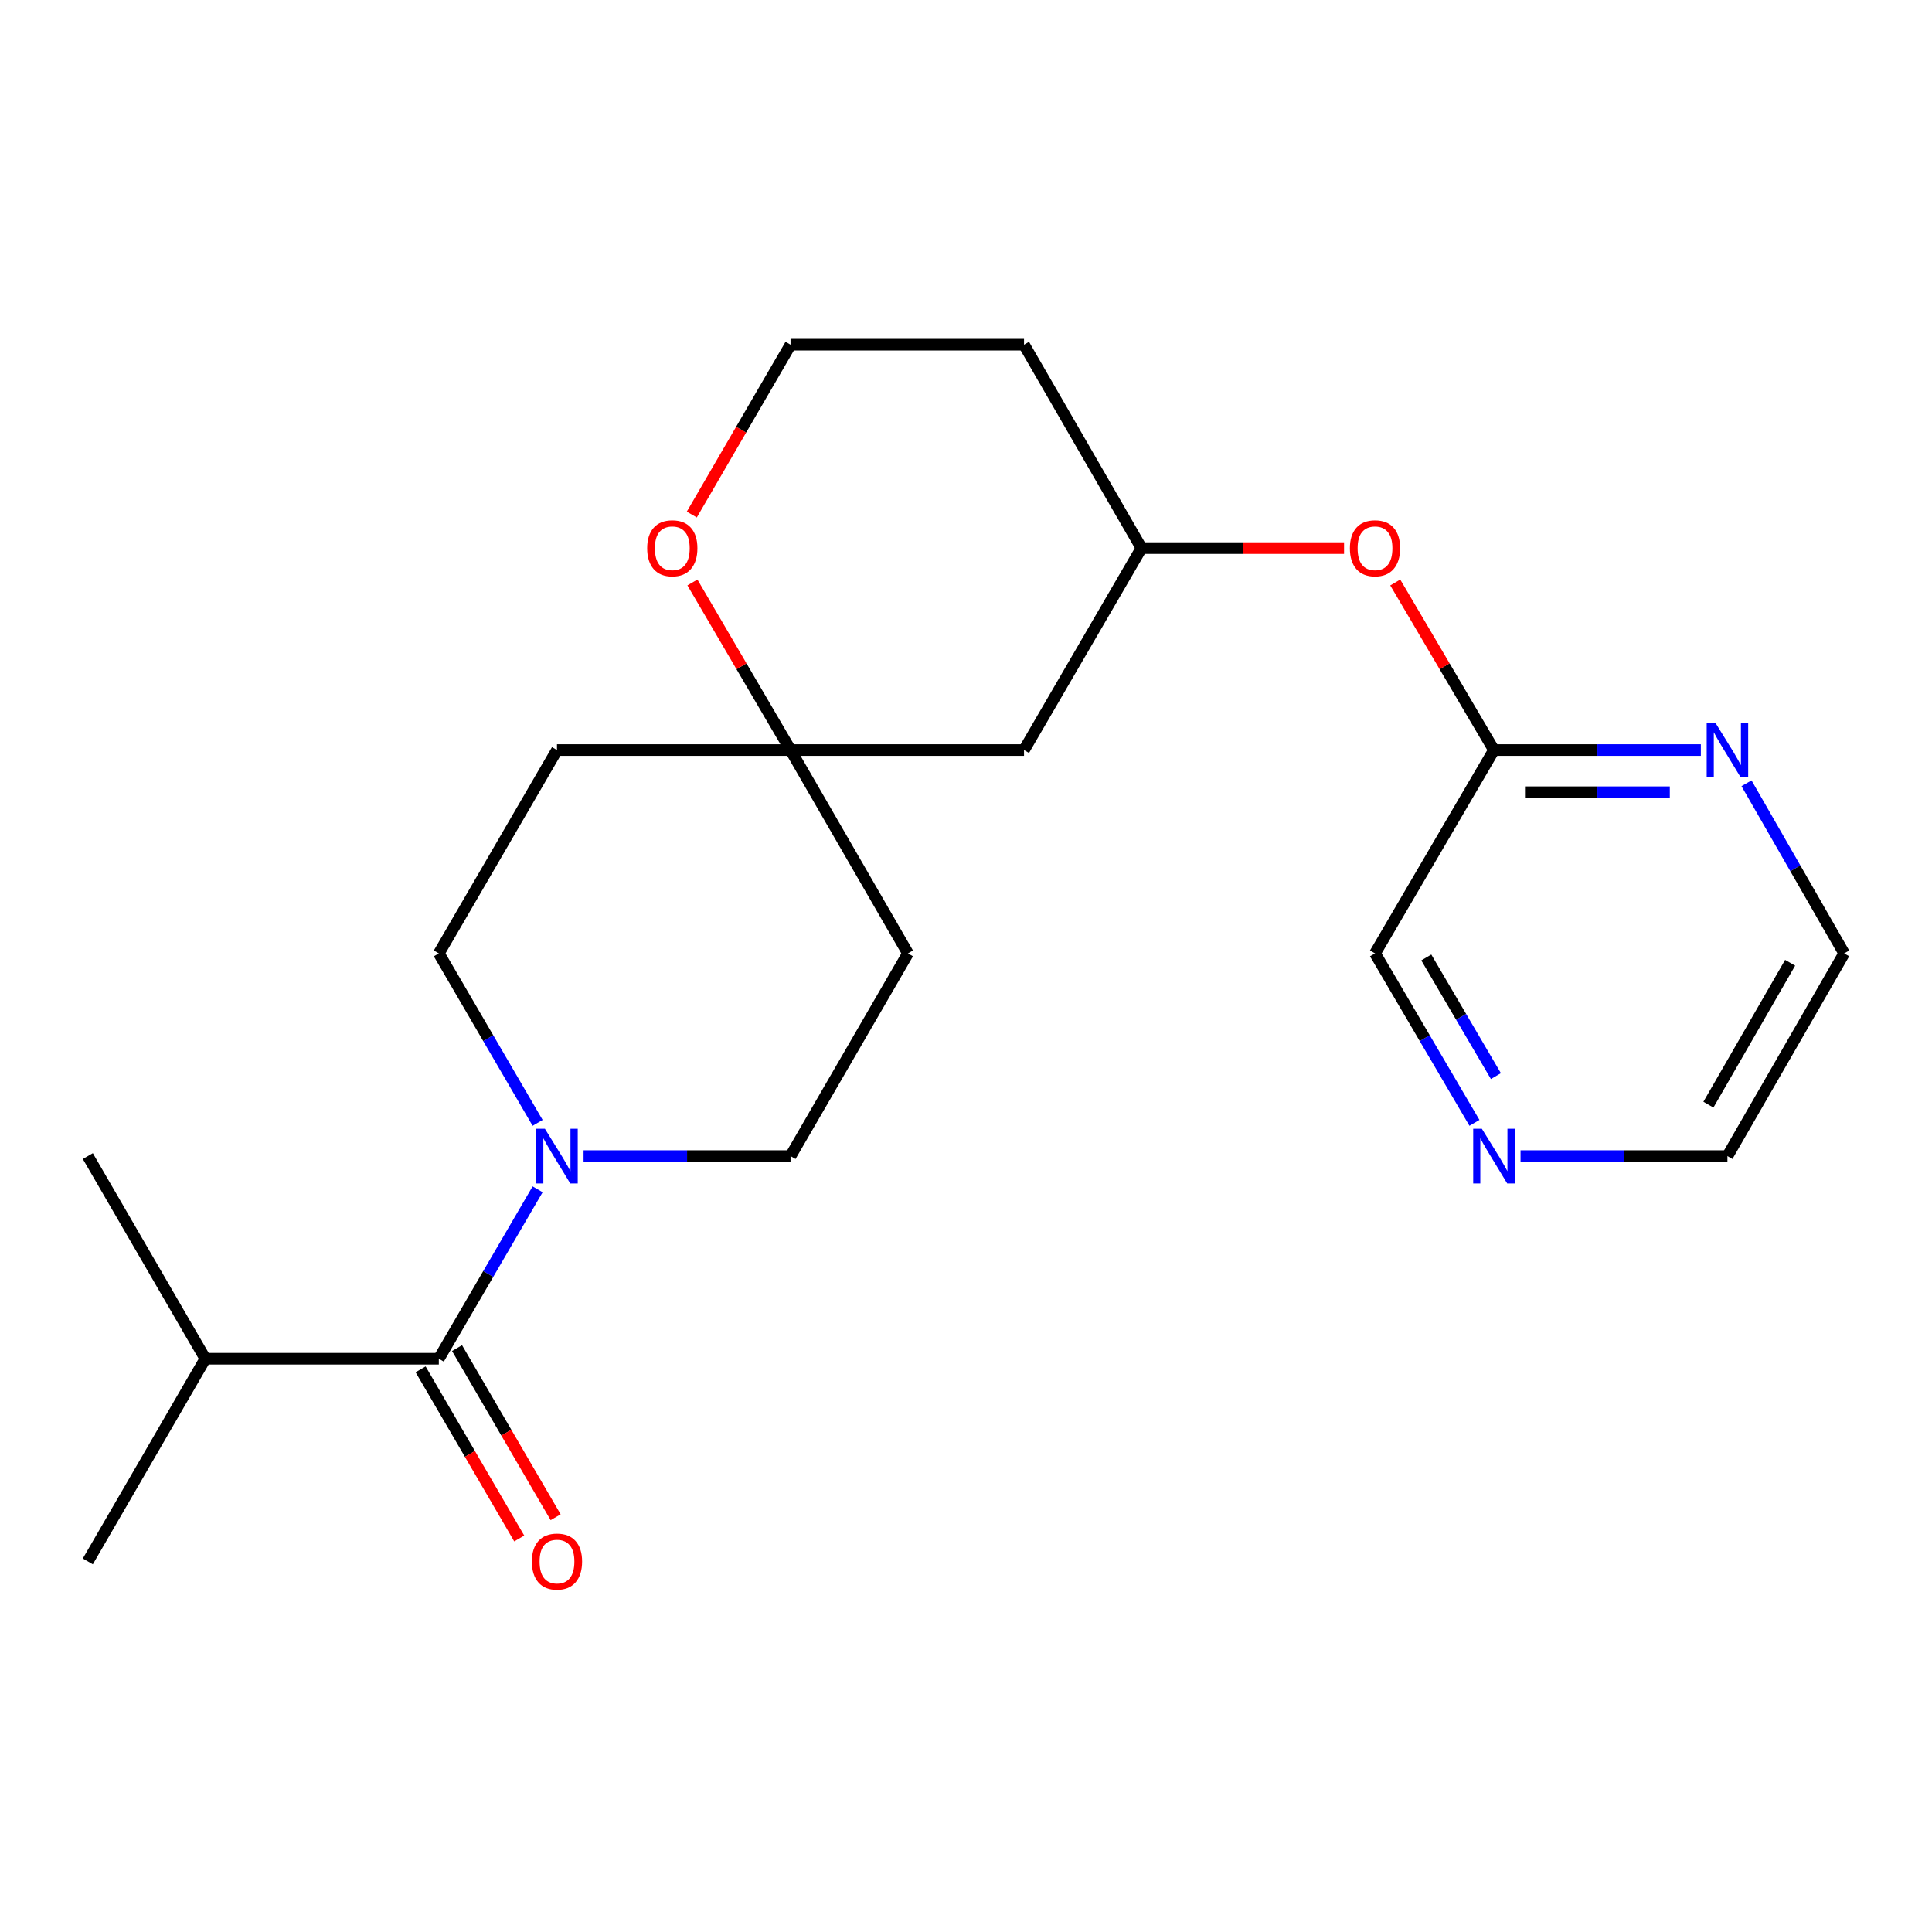 <?xml version='1.0' encoding='iso-8859-1'?>
<svg version='1.1' baseProfile='full'
              xmlns='http://www.w3.org/2000/svg'
                      xmlns:rdkit='http://www.rdkit.org/xml'
                      xmlns:xlink='http://www.w3.org/1999/xlink'
                  xml:space='preserve'
width='1000px' height='1000px' viewBox='0 0 1000 1000'>
<!-- END OF HEADER -->
<rect style='opacity:1.0;fill:#FFFFFF;stroke:none' width='1000' height='1000' x='0' y='0'> </rect>
<path class='bond-0' d='M 278.266,615.587 L 252.698,659.431' style='fill:none;fill-rule:evenodd;stroke:#0000FF;stroke-width:6px;stroke-linecap:butt;stroke-linejoin:miter;stroke-opacity:1' />
<path class='bond-0' d='M 252.698,659.431 L 227.13,703.275' style='fill:none;fill-rule:evenodd;stroke:#000000;stroke-width:6px;stroke-linecap:butt;stroke-linejoin:miter;stroke-opacity:1' />
<path class='bond-4' d='M 278.269,581.196 L 252.7,537.334' style='fill:none;fill-rule:evenodd;stroke:#0000FF;stroke-width:6px;stroke-linecap:butt;stroke-linejoin:miter;stroke-opacity:1' />
<path class='bond-4' d='M 252.7,537.334 L 227.13,493.473' style='fill:none;fill-rule:evenodd;stroke:#000000;stroke-width:6px;stroke-linecap:butt;stroke-linejoin:miter;stroke-opacity:1' />
<path class='bond-5' d='M 302.056,598.392 L 355.619,598.392' style='fill:none;fill-rule:evenodd;stroke:#0000FF;stroke-width:6px;stroke-linecap:butt;stroke-linejoin:miter;stroke-opacity:1' />
<path class='bond-5' d='M 355.619,598.392 L 409.181,598.392' style='fill:none;fill-rule:evenodd;stroke:#000000;stroke-width:6px;stroke-linecap:butt;stroke-linejoin:miter;stroke-opacity:1' />
<path class='bond-7' d='M 217.704,708.771 L 243.226,752.541' style='fill:none;fill-rule:evenodd;stroke:#000000;stroke-width:6px;stroke-linecap:butt;stroke-linejoin:miter;stroke-opacity:1' />
<path class='bond-7' d='M 243.226,752.541 L 268.748,796.311' style='fill:none;fill-rule:evenodd;stroke:#FF0000;stroke-width:6px;stroke-linecap:butt;stroke-linejoin:miter;stroke-opacity:1' />
<path class='bond-7' d='M 236.556,697.779 L 262.078,741.549' style='fill:none;fill-rule:evenodd;stroke:#000000;stroke-width:6px;stroke-linecap:butt;stroke-linejoin:miter;stroke-opacity:1' />
<path class='bond-7' d='M 262.078,741.549 L 287.6,785.318' style='fill:none;fill-rule:evenodd;stroke:#FF0000;stroke-width:6px;stroke-linecap:butt;stroke-linejoin:miter;stroke-opacity:1' />
<path class='bond-14' d='M 227.13,703.275 L 106.28,703.275' style='fill:none;fill-rule:evenodd;stroke:#000000;stroke-width:6px;stroke-linecap:butt;stroke-linejoin:miter;stroke-opacity:1' />
<path class='bond-1' d='M 409.181,388.226 L 469.969,493.473' style='fill:none;fill-rule:evenodd;stroke:#000000;stroke-width:6px;stroke-linecap:butt;stroke-linejoin:miter;stroke-opacity:1' />
<path class='bond-6' d='M 409.181,388.226 L 383.787,344.854' style='fill:none;fill-rule:evenodd;stroke:#000000;stroke-width:6px;stroke-linecap:butt;stroke-linejoin:miter;stroke-opacity:1' />
<path class='bond-6' d='M 383.787,344.854 L 358.394,301.483' style='fill:none;fill-rule:evenodd;stroke:#FF0000;stroke-width:6px;stroke-linecap:butt;stroke-linejoin:miter;stroke-opacity:1' />
<path class='bond-8' d='M 409.181,388.226 L 530.031,388.226' style='fill:none;fill-rule:evenodd;stroke:#000000;stroke-width:6px;stroke-linecap:butt;stroke-linejoin:miter;stroke-opacity:1' />
<path class='bond-22' d='M 409.181,388.226 L 288.294,388.226' style='fill:none;fill-rule:evenodd;stroke:#000000;stroke-width:6px;stroke-linecap:butt;stroke-linejoin:miter;stroke-opacity:1' />
<path class='bond-2' d='M 773.27,388.226 L 747.728,344.857' style='fill:none;fill-rule:evenodd;stroke:#000000;stroke-width:6px;stroke-linecap:butt;stroke-linejoin:miter;stroke-opacity:1' />
<path class='bond-2' d='M 747.728,344.857 L 722.185,301.488' style='fill:none;fill-rule:evenodd;stroke:#FF0000;stroke-width:6px;stroke-linecap:butt;stroke-linejoin:miter;stroke-opacity:1' />
<path class='bond-3' d='M 773.27,388.226 L 826.815,388.226' style='fill:none;fill-rule:evenodd;stroke:#000000;stroke-width:6px;stroke-linecap:butt;stroke-linejoin:miter;stroke-opacity:1' />
<path class='bond-3' d='M 826.815,388.226 L 880.359,388.226' style='fill:none;fill-rule:evenodd;stroke:#0000FF;stroke-width:6px;stroke-linecap:butt;stroke-linejoin:miter;stroke-opacity:1' />
<path class='bond-3' d='M 789.334,410.049 L 826.815,410.049' style='fill:none;fill-rule:evenodd;stroke:#000000;stroke-width:6px;stroke-linecap:butt;stroke-linejoin:miter;stroke-opacity:1' />
<path class='bond-3' d='M 826.815,410.049 L 864.296,410.049' style='fill:none;fill-rule:evenodd;stroke:#0000FF;stroke-width:6px;stroke-linecap:butt;stroke-linejoin:miter;stroke-opacity:1' />
<path class='bond-17' d='M 773.27,388.226 L 711.706,493.473' style='fill:none;fill-rule:evenodd;stroke:#000000;stroke-width:6px;stroke-linecap:butt;stroke-linejoin:miter;stroke-opacity:1' />
<path class='bond-18' d='M 903.992,405.42 L 929.269,449.446' style='fill:none;fill-rule:evenodd;stroke:#0000FF;stroke-width:6px;stroke-linecap:butt;stroke-linejoin:miter;stroke-opacity:1' />
<path class='bond-18' d='M 929.269,449.446 L 954.545,493.473' style='fill:none;fill-rule:evenodd;stroke:#000000;stroke-width:6px;stroke-linecap:butt;stroke-linejoin:miter;stroke-opacity:1' />
<path class='bond-9' d='M 227.13,493.473 L 288.294,388.226' style='fill:none;fill-rule:evenodd;stroke:#000000;stroke-width:6px;stroke-linecap:butt;stroke-linejoin:miter;stroke-opacity:1' />
<path class='bond-10' d='M 409.181,598.392 L 469.969,493.473' style='fill:none;fill-rule:evenodd;stroke:#000000;stroke-width:6px;stroke-linecap:butt;stroke-linejoin:miter;stroke-opacity:1' />
<path class='bond-15' d='M 358.074,266.33 L 383.627,222.371' style='fill:none;fill-rule:evenodd;stroke:#FF0000;stroke-width:6px;stroke-linecap:butt;stroke-linejoin:miter;stroke-opacity:1' />
<path class='bond-15' d='M 383.627,222.371 L 409.181,178.412' style='fill:none;fill-rule:evenodd;stroke:#000000;stroke-width:6px;stroke-linecap:butt;stroke-linejoin:miter;stroke-opacity:1' />
<path class='bond-13' d='M 530.031,388.226 L 590.819,283.695' style='fill:none;fill-rule:evenodd;stroke:#000000;stroke-width:6px;stroke-linecap:butt;stroke-linejoin:miter;stroke-opacity:1' />
<path class='bond-11' d='M 695.684,283.695 L 643.251,283.695' style='fill:none;fill-rule:evenodd;stroke:#FF0000;stroke-width:6px;stroke-linecap:butt;stroke-linejoin:miter;stroke-opacity:1' />
<path class='bond-11' d='M 643.251,283.695 L 590.819,283.695' style='fill:none;fill-rule:evenodd;stroke:#000000;stroke-width:6px;stroke-linecap:butt;stroke-linejoin:miter;stroke-opacity:1' />
<path class='bond-12' d='M 763.177,581.191 L 737.441,537.332' style='fill:none;fill-rule:evenodd;stroke:#0000FF;stroke-width:6px;stroke-linecap:butt;stroke-linejoin:miter;stroke-opacity:1' />
<path class='bond-12' d='M 737.441,537.332 L 711.706,493.473' style='fill:none;fill-rule:evenodd;stroke:#000000;stroke-width:6px;stroke-linecap:butt;stroke-linejoin:miter;stroke-opacity:1' />
<path class='bond-12' d='M 774.278,556.989 L 756.263,526.288' style='fill:none;fill-rule:evenodd;stroke:#0000FF;stroke-width:6px;stroke-linecap:butt;stroke-linejoin:miter;stroke-opacity:1' />
<path class='bond-12' d='M 756.263,526.288 L 738.248,495.586' style='fill:none;fill-rule:evenodd;stroke:#000000;stroke-width:6px;stroke-linecap:butt;stroke-linejoin:miter;stroke-opacity:1' />
<path class='bond-19' d='M 787.032,598.392 L 840.576,598.392' style='fill:none;fill-rule:evenodd;stroke:#0000FF;stroke-width:6px;stroke-linecap:butt;stroke-linejoin:miter;stroke-opacity:1' />
<path class='bond-19' d='M 840.576,598.392 L 894.12,598.392' style='fill:none;fill-rule:evenodd;stroke:#000000;stroke-width:6px;stroke-linecap:butt;stroke-linejoin:miter;stroke-opacity:1' />
<path class='bond-16' d='M 590.819,283.695 L 530.031,178.412' style='fill:none;fill-rule:evenodd;stroke:#000000;stroke-width:6px;stroke-linecap:butt;stroke-linejoin:miter;stroke-opacity:1' />
<path class='bond-20' d='M 106.28,703.275 L 45.455,808.17' style='fill:none;fill-rule:evenodd;stroke:#000000;stroke-width:6px;stroke-linecap:butt;stroke-linejoin:miter;stroke-opacity:1' />
<path class='bond-21' d='M 106.28,703.275 L 45.455,598.392' style='fill:none;fill-rule:evenodd;stroke:#000000;stroke-width:6px;stroke-linecap:butt;stroke-linejoin:miter;stroke-opacity:1' />
<path class='bond-23' d='M 409.181,178.412 L 530.031,178.412' style='fill:none;fill-rule:evenodd;stroke:#000000;stroke-width:6px;stroke-linecap:butt;stroke-linejoin:miter;stroke-opacity:1' />
<path class='bond-24' d='M 954.545,493.473 L 894.12,598.392' style='fill:none;fill-rule:evenodd;stroke:#000000;stroke-width:6px;stroke-linecap:butt;stroke-linejoin:miter;stroke-opacity:1' />
<path class='bond-24' d='M 926.571,498.32 L 884.273,571.763' style='fill:none;fill-rule:evenodd;stroke:#000000;stroke-width:6px;stroke-linecap:butt;stroke-linejoin:miter;stroke-opacity:1' />
<path  class='atom-0' d='M 282.034 584.232
L 291.314 599.232
Q 292.234 600.712, 293.714 603.392
Q 295.194 606.072, 295.274 606.232
L 295.274 584.232
L 299.034 584.232
L 299.034 612.552
L 295.154 612.552
L 285.194 596.152
Q 284.034 594.232, 282.794 592.032
Q 281.594 589.832, 281.234 589.152
L 281.234 612.552
L 277.554 612.552
L 277.554 584.232
L 282.034 584.232
' fill='#0000FF'/>
<path  class='atom-4' d='M 887.86 374.066
L 897.14 389.066
Q 898.06 390.546, 899.54 393.226
Q 901.02 395.906, 901.1 396.066
L 901.1 374.066
L 904.86 374.066
L 904.86 402.386
L 900.98 402.386
L 891.02 385.986
Q 889.86 384.066, 888.62 381.866
Q 887.42 379.666, 887.06 378.986
L 887.06 402.386
L 883.38 402.386
L 883.38 374.066
L 887.86 374.066
' fill='#0000FF'/>
<path  class='atom-7' d='M 334.98 283.775
Q 334.98 276.975, 338.34 273.175
Q 341.7 269.375, 347.98 269.375
Q 354.26 269.375, 357.62 273.175
Q 360.98 276.975, 360.98 283.775
Q 360.98 290.655, 357.58 294.575
Q 354.18 298.455, 347.98 298.455
Q 341.74 298.455, 338.34 294.575
Q 334.98 290.695, 334.98 283.775
M 347.98 295.255
Q 352.3 295.255, 354.62 292.375
Q 356.98 289.455, 356.98 283.775
Q 356.98 278.215, 354.62 275.415
Q 352.3 272.575, 347.98 272.575
Q 343.66 272.575, 341.3 275.375
Q 338.98 278.175, 338.98 283.775
Q 338.98 289.495, 341.3 292.375
Q 343.66 295.255, 347.98 295.255
' fill='#FF0000'/>
<path  class='atom-8' d='M 275.294 808.25
Q 275.294 801.45, 278.654 797.65
Q 282.014 793.85, 288.294 793.85
Q 294.574 793.85, 297.934 797.65
Q 301.294 801.45, 301.294 808.25
Q 301.294 815.13, 297.894 819.05
Q 294.494 822.93, 288.294 822.93
Q 282.054 822.93, 278.654 819.05
Q 275.294 815.17, 275.294 808.25
M 288.294 819.73
Q 292.614 819.73, 294.934 816.85
Q 297.294 813.93, 297.294 808.25
Q 297.294 802.69, 294.934 799.89
Q 292.614 797.05, 288.294 797.05
Q 283.974 797.05, 281.614 799.85
Q 279.294 802.65, 279.294 808.25
Q 279.294 813.97, 281.614 816.85
Q 283.974 819.73, 288.294 819.73
' fill='#FF0000'/>
<path  class='atom-12' d='M 698.706 283.775
Q 698.706 276.975, 702.066 273.175
Q 705.426 269.375, 711.706 269.375
Q 717.986 269.375, 721.346 273.175
Q 724.706 276.975, 724.706 283.775
Q 724.706 290.655, 721.306 294.575
Q 717.906 298.455, 711.706 298.455
Q 705.466 298.455, 702.066 294.575
Q 698.706 290.695, 698.706 283.775
M 711.706 295.255
Q 716.026 295.255, 718.346 292.375
Q 720.706 289.455, 720.706 283.775
Q 720.706 278.215, 718.346 275.415
Q 716.026 272.575, 711.706 272.575
Q 707.386 272.575, 705.026 275.375
Q 702.706 278.175, 702.706 283.775
Q 702.706 289.495, 705.026 292.375
Q 707.386 295.255, 711.706 295.255
' fill='#FF0000'/>
<path  class='atom-13' d='M 767.01 584.232
L 776.29 599.232
Q 777.21 600.712, 778.69 603.392
Q 780.17 606.072, 780.25 606.232
L 780.25 584.232
L 784.01 584.232
L 784.01 612.552
L 780.13 612.552
L 770.17 596.152
Q 769.01 594.232, 767.77 592.032
Q 766.57 589.832, 766.21 589.152
L 766.21 612.552
L 762.53 612.552
L 762.53 584.232
L 767.01 584.232
' fill='#0000FF'/>
</svg>
